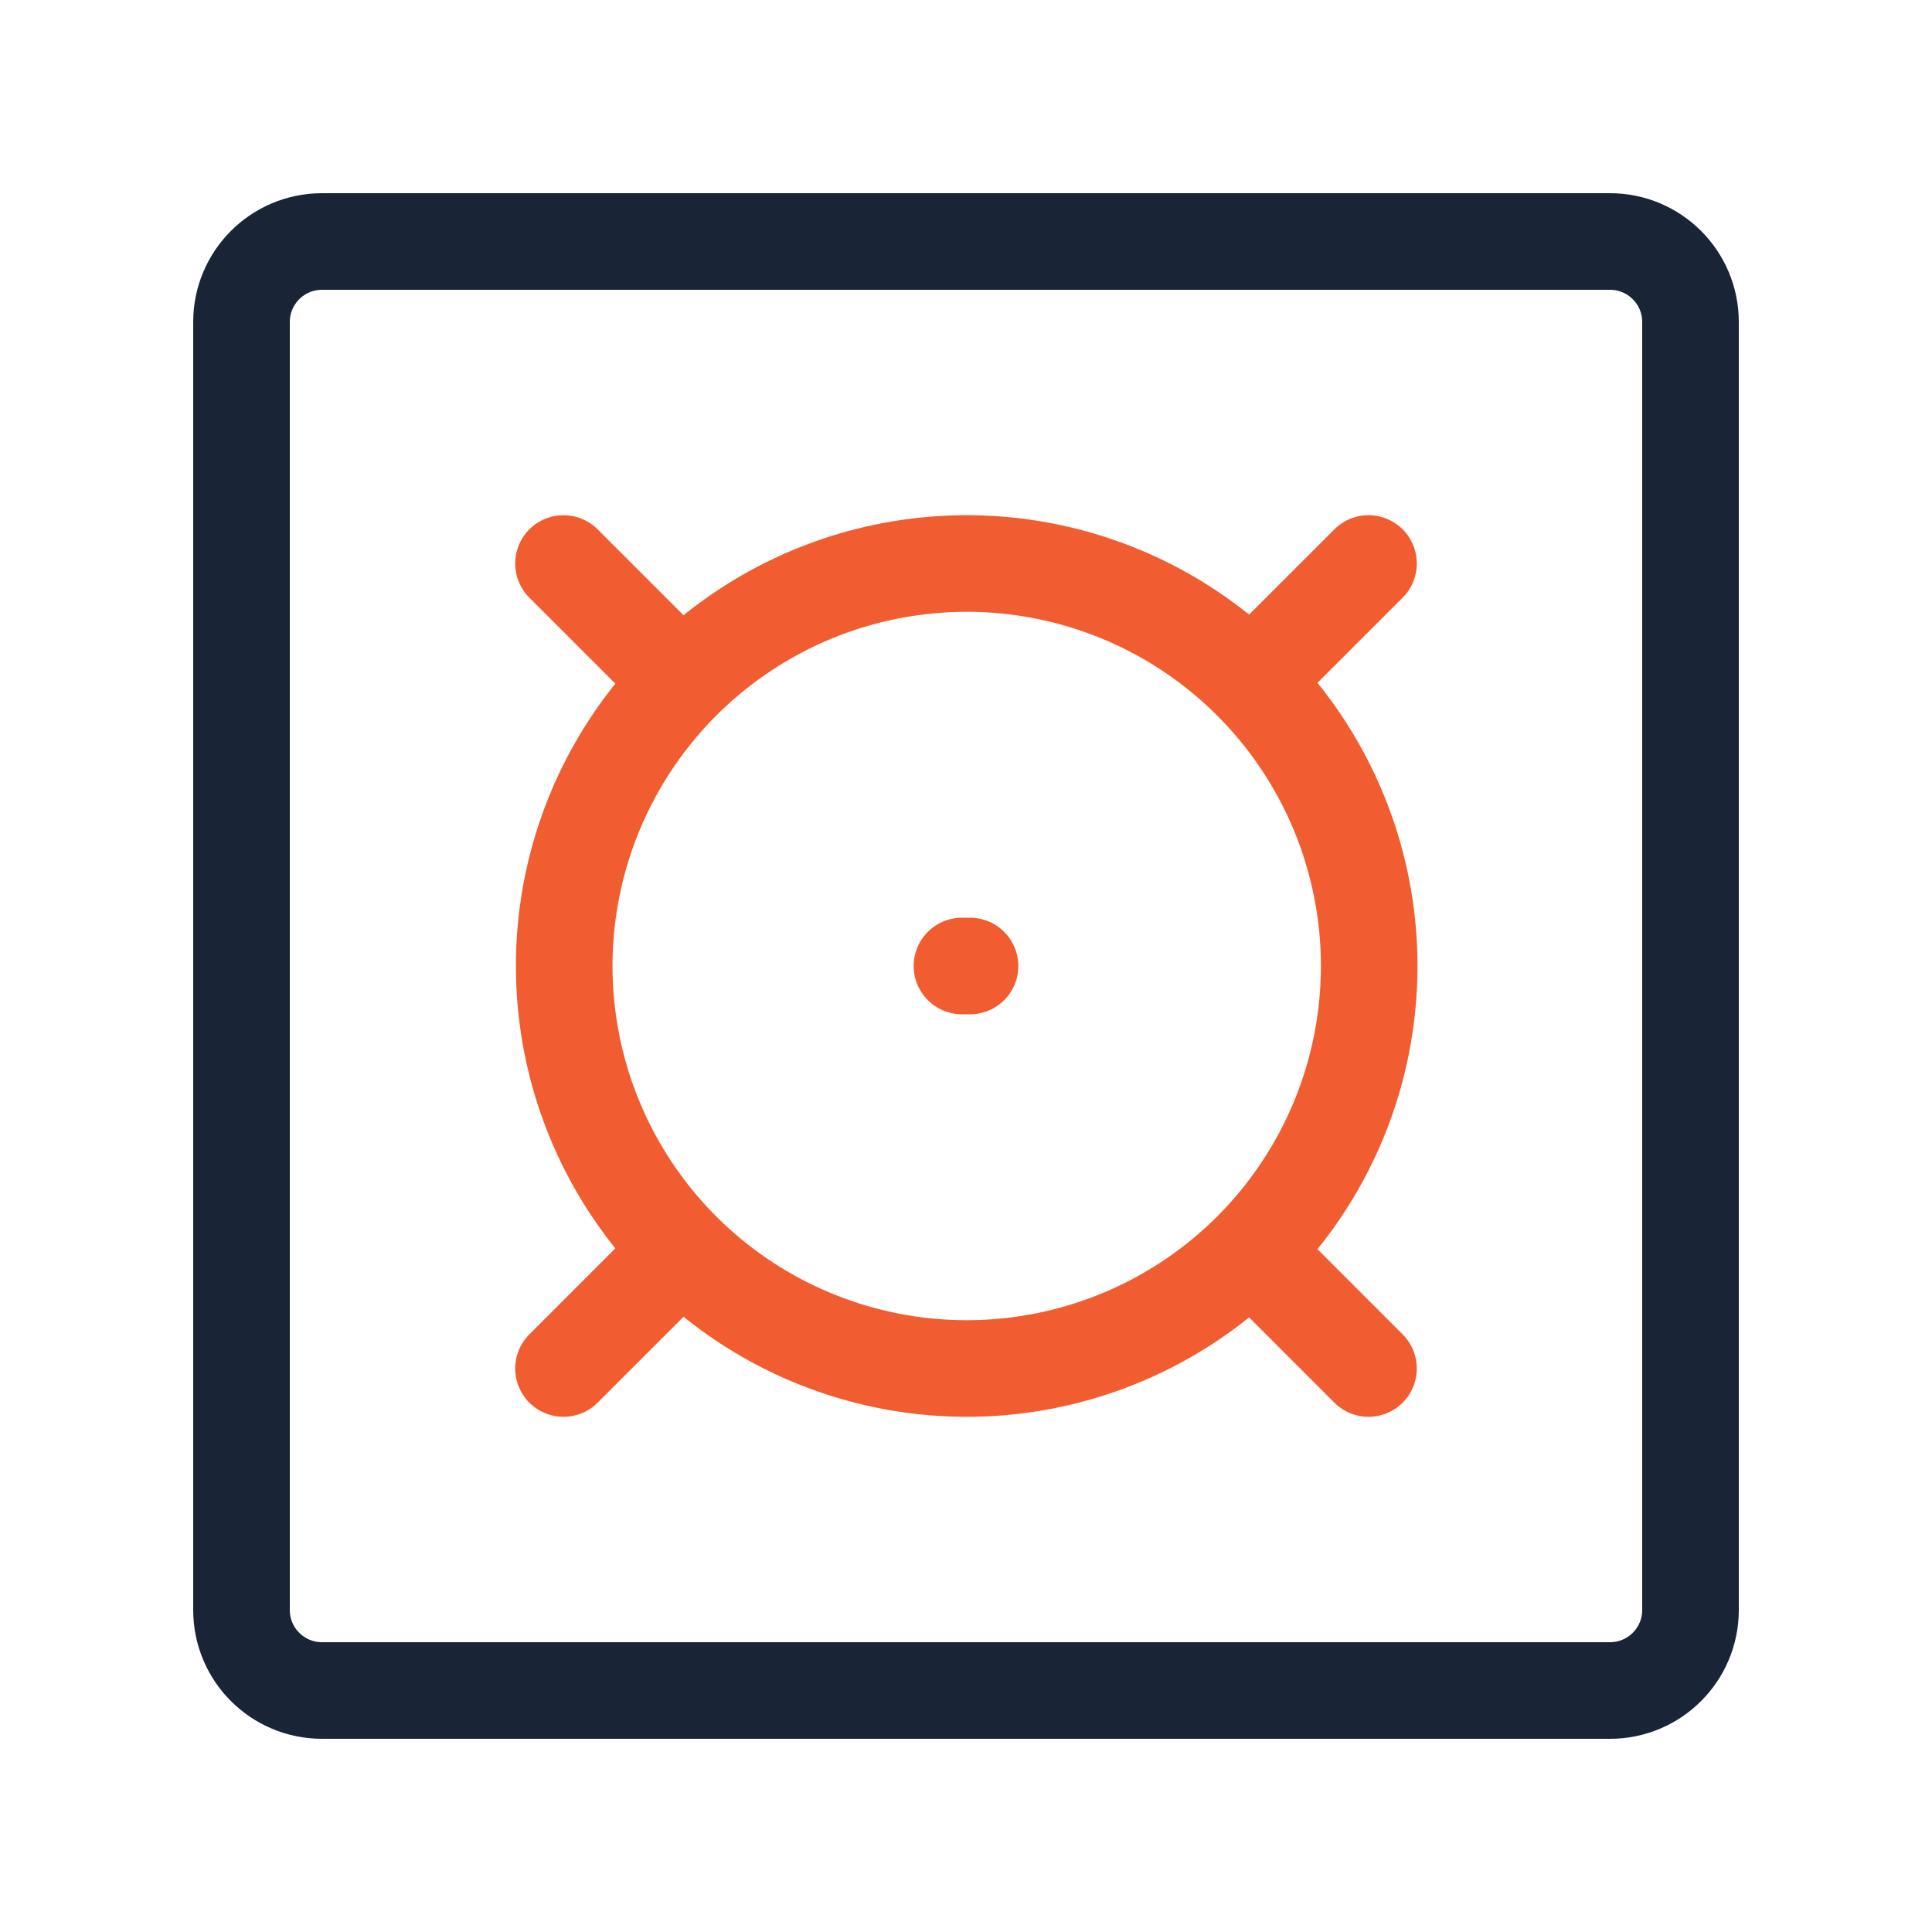 <svg xmlns="http://www.w3.org/2000/svg" width="60" height="60" viewBox="0 0 60 60" fill="none"><path d="M39.375 39.375L42.5 42.5M20.725 39.275L17.5 42.5M20.65 20.65L17.5 17.5M39.35 20.65L42.5 17.5M38.85 38.85C37.101 40.595 34.873 41.782 32.449 42.262C30.026 42.742 27.514 42.492 25.232 41.545C22.949 40.598 20.999 38.996 19.627 36.941C18.255 34.886 17.522 32.471 17.522 30C17.522 27.529 18.255 25.114 19.627 23.059C20.999 21.004 22.949 19.402 25.232 18.454C27.514 17.508 30.026 17.258 32.449 17.738C34.873 18.218 37.101 19.405 38.85 21.15C40.014 22.311 40.938 23.691 41.568 25.209C42.198 26.728 42.522 28.356 42.522 30C42.522 31.644 42.198 33.272 41.568 34.791C40.938 36.309 40.014 37.689 38.85 38.85Z" stroke="#F15C30" stroke-width="3" stroke-linecap="round" stroke-linejoin="round"></path><path d="M29.875 30H30.125" stroke="#F15C30" stroke-width="3" stroke-linecap="round" stroke-linejoin="round"></path><path d="M52.5 50V10C52.5 8.619 51.381 7.5 50 7.5L10 7.5C8.619 7.5 7.5 8.619 7.5 10V50C7.5 51.381 8.619 52.5 10 52.5H50C51.381 52.5 52.5 51.381 52.5 50Z" stroke="#192437" stroke-width="3" stroke-linecap="round" stroke-linejoin="round"></path></svg>